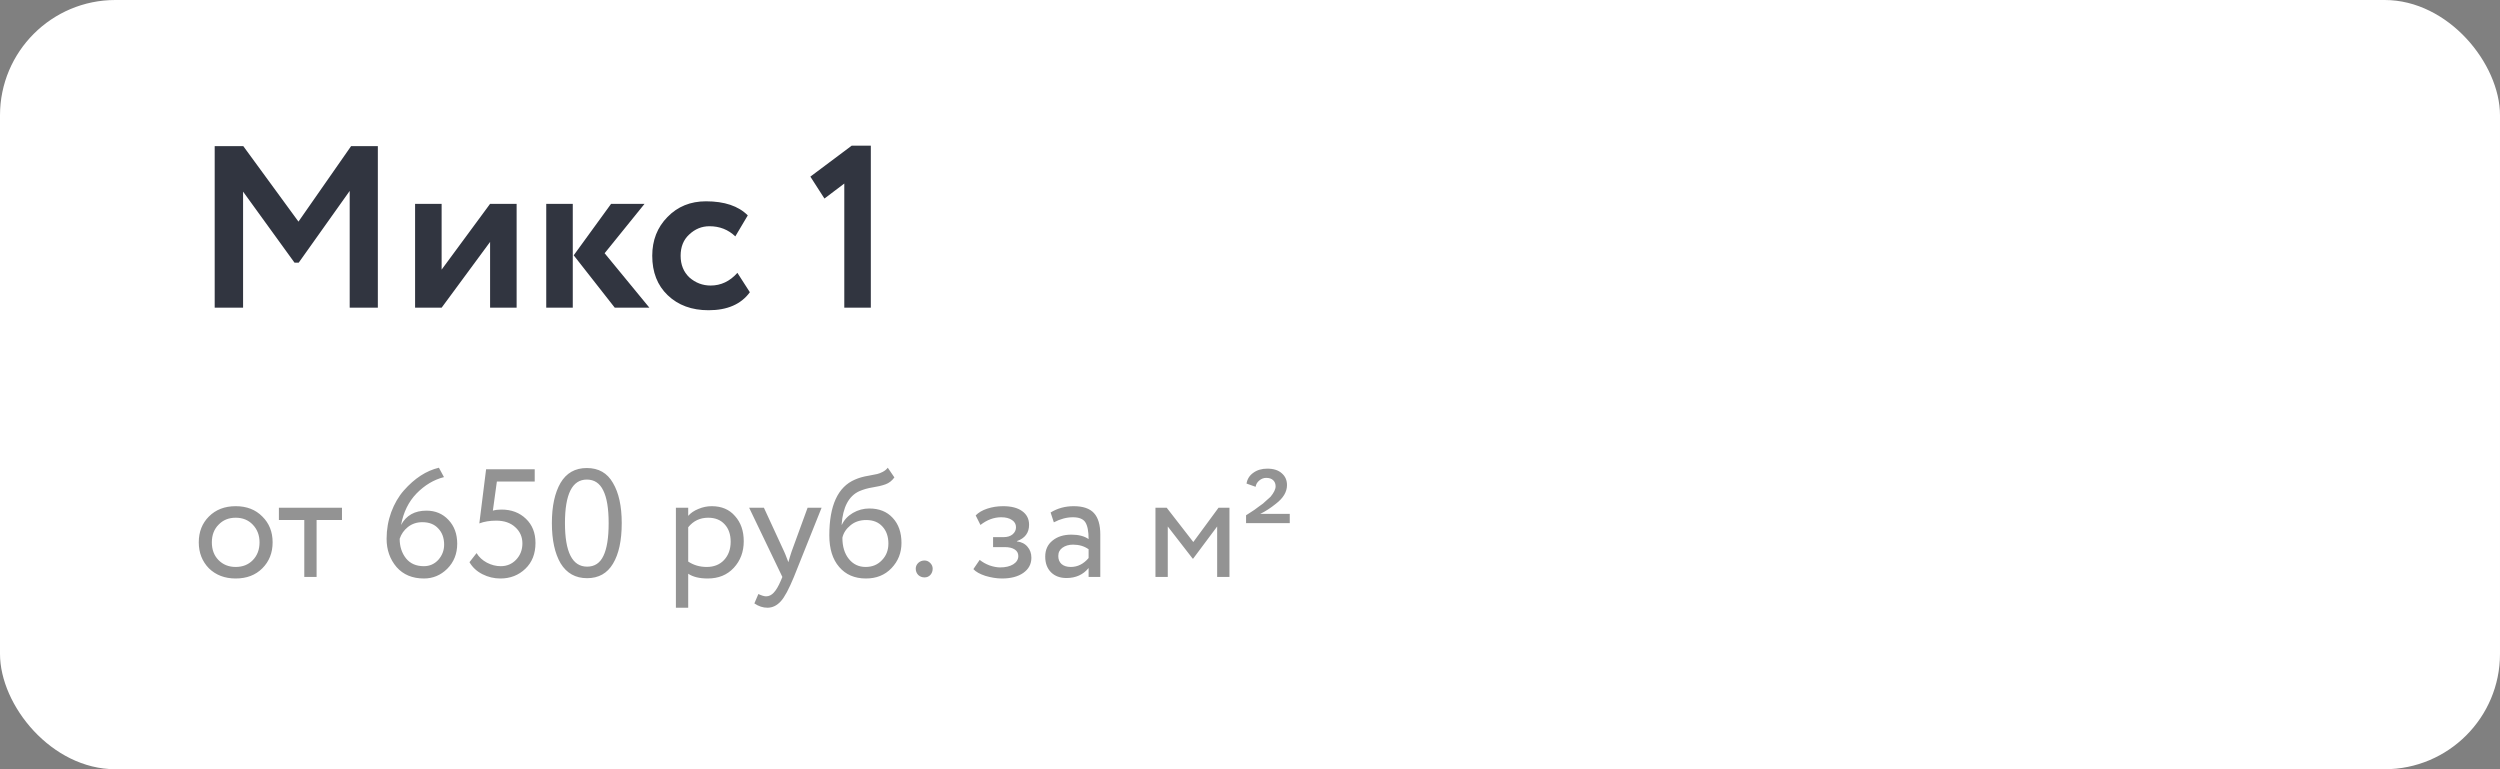 <?xml version="1.0" encoding="UTF-8"?> <svg xmlns="http://www.w3.org/2000/svg" width="260" height="80" viewBox="0 0 260 80" fill="none"><rect x="0" y="0" width="260" height="80" fill="#808080" stroke="none"/> <rect width="260" height="80" rx="12" fill="white"></rect> <path d="M25.28 32H22.328V15.2H25.304L31.04 23.048L36.512 15.2H39.296V32H36.368V19.856L31.064 27.32H30.632L25.28 19.928V32ZM50.969 25.16L45.929 32H43.169V21.2H45.929V28.04L50.969 21.2H53.729V32H50.969V25.16ZM63.553 21.2H67.033L62.881 26.336L67.537 32H63.937L59.665 26.552L63.553 21.2ZM59.569 32H56.809V21.2H59.569V32ZM76.689 28.376L77.985 30.392C77.073 31.64 75.641 32.264 73.689 32.264C71.945 32.264 70.529 31.744 69.441 30.704C68.369 29.68 67.833 28.312 67.833 26.6C67.833 24.984 68.361 23.64 69.417 22.568C70.473 21.48 71.809 20.936 73.425 20.936C75.345 20.936 76.793 21.424 77.769 22.4L76.473 24.584C75.737 23.88 74.841 23.528 73.785 23.528C72.985 23.528 72.281 23.816 71.673 24.392C71.081 24.936 70.785 25.672 70.785 26.6C70.785 27.528 71.089 28.28 71.697 28.856C72.337 29.416 73.073 29.696 73.905 29.696C74.977 29.696 75.905 29.256 76.689 28.376ZM85.742 20.648L84.278 18.368L88.574 15.152H90.566V32H87.806V19.088L85.742 20.648Z" fill="#313540"></path> <path d="M21.728 59.107C21.024 58.382 20.672 57.48 20.672 56.403C20.672 55.315 21.024 54.419 21.728 53.715C22.443 53 23.371 52.643 24.512 52.643C25.653 52.643 26.576 53 27.28 53.715C27.995 54.419 28.352 55.315 28.352 56.403C28.352 57.491 27.995 58.392 27.28 59.107C26.576 59.811 25.653 60.163 24.512 60.163C23.381 60.163 22.453 59.811 21.728 59.107ZM22.736 54.563C22.267 55.032 22.032 55.646 22.032 56.403C22.032 57.16 22.261 57.774 22.72 58.243C23.189 58.723 23.787 58.963 24.512 58.963C25.237 58.963 25.829 58.728 26.288 58.259C26.757 57.779 26.992 57.16 26.992 56.403C26.992 55.667 26.757 55.054 26.288 54.563C25.829 54.083 25.237 53.843 24.512 53.843C23.787 53.843 23.195 54.083 22.736 54.563ZM31.646 54.083H29.006V52.803H35.566V54.083H32.926V60.003H31.646V54.083ZM40.206 56.035C40.206 55.075 40.366 54.152 40.686 53.267C41.017 52.382 41.454 51.63 41.998 51.011C43.118 49.742 44.334 48.952 45.646 48.643L46.174 49.619C45.118 49.886 44.164 50.456 43.31 51.331C42.489 52.184 41.956 53.272 41.71 54.595C42.244 53.603 43.124 53.107 44.35 53.107C45.278 53.107 46.041 53.427 46.638 54.067C47.246 54.707 47.55 55.534 47.55 56.547C47.55 57.592 47.204 58.462 46.51 59.155C45.828 59.827 45.022 60.163 44.094 60.163C42.889 60.163 41.94 59.768 41.246 58.979C40.553 58.168 40.206 57.187 40.206 56.035ZM41.566 56.035C41.566 56.835 41.785 57.512 42.222 58.067C42.66 58.611 43.278 58.883 44.078 58.883C44.676 58.883 45.177 58.664 45.582 58.227C45.988 57.768 46.19 57.24 46.19 56.643C46.19 55.95 45.988 55.39 45.582 54.963C45.188 54.526 44.633 54.307 43.918 54.307C43.353 54.307 42.857 54.472 42.43 54.803C42.014 55.134 41.726 55.544 41.566 56.035ZM49.85 54.435L50.554 48.803H55.61V50.083H51.674L51.258 53.107C51.514 53.032 51.812 52.995 52.154 52.995C53.188 52.995 54.036 53.315 54.698 53.955C55.359 54.584 55.69 55.422 55.69 56.467C55.69 57.587 55.338 58.483 54.634 59.155C53.93 59.827 53.066 60.163 52.042 60.163C51.38 60.163 50.756 60.014 50.17 59.715C49.583 59.416 49.135 59 48.826 58.467L49.562 57.523C49.818 57.939 50.175 58.27 50.634 58.515C51.103 58.76 51.583 58.883 52.074 58.883C52.714 58.883 53.247 58.659 53.674 58.211C54.111 57.752 54.33 57.187 54.33 56.515C54.33 55.832 54.079 55.267 53.578 54.819C53.087 54.371 52.431 54.147 51.61 54.147C50.938 54.147 50.351 54.243 49.85 54.435ZM64.66 54.403C64.66 56.216 64.356 57.624 63.748 58.627C63.15 59.63 62.254 60.131 61.06 60.131C59.854 60.131 58.937 59.619 58.308 58.595C57.7 57.56 57.396 56.163 57.396 54.403C57.396 52.654 57.694 51.262 58.292 50.227C58.9 49.192 59.812 48.675 61.028 48.675C62.254 48.675 63.161 49.192 63.748 50.227C64.356 51.251 64.66 52.643 64.66 54.403ZM61.06 58.931C61.838 58.931 62.404 58.558 62.756 57.811C63.118 57.064 63.3 55.928 63.3 54.403C63.3 52.888 63.113 51.758 62.74 51.011C62.377 50.254 61.806 49.875 61.028 49.875C59.513 49.875 58.756 51.384 58.756 54.403C58.756 57.422 59.524 58.931 61.06 58.931ZM71.573 63.203H70.293V52.803H71.573V53.651C71.829 53.352 72.181 53.112 72.629 52.931C73.077 52.739 73.541 52.643 74.021 52.643C75.045 52.643 75.85 52.984 76.437 53.667C77.045 54.339 77.349 55.214 77.349 56.291C77.349 57.39 77.002 58.312 76.309 59.059C75.626 59.795 74.725 60.163 73.605 60.163C72.741 60.163 72.063 59.998 71.573 59.667V63.203ZM73.653 53.843C72.799 53.843 72.106 54.174 71.573 54.835V58.403C72.138 58.776 72.778 58.963 73.493 58.963C74.25 58.963 74.853 58.723 75.301 58.243C75.759 57.752 75.989 57.118 75.989 56.339C75.989 55.582 75.781 54.979 75.365 54.531C74.949 54.072 74.378 53.843 73.653 53.843ZM83.99 52.803H85.446L82.566 60.003C82.043 61.272 81.59 62.115 81.206 62.531C80.801 62.979 80.337 63.203 79.814 63.203C79.345 63.203 78.891 63.054 78.454 62.755L78.87 61.779C79.211 61.939 79.478 62.019 79.67 62.019C79.969 62.019 80.235 61.891 80.47 61.635C80.715 61.379 80.961 60.963 81.206 60.387L81.366 60.003L77.91 52.803H79.446L81.558 57.379C81.601 57.454 81.745 57.816 81.99 58.467C82.086 58.115 82.198 57.747 82.326 57.363L83.99 52.803ZM92.329 48.643L93.017 49.651C92.761 50.003 92.452 50.243 92.089 50.371C91.695 50.51 91.247 50.616 90.745 50.691C90.255 50.766 89.791 50.899 89.353 51.091C88.265 51.592 87.657 52.75 87.529 54.563H87.561C87.796 54.062 88.175 53.656 88.697 53.347C89.231 53.038 89.801 52.883 90.409 52.883C91.433 52.883 92.244 53.208 92.841 53.859C93.449 54.51 93.753 55.379 93.753 56.467C93.753 57.491 93.407 58.366 92.713 59.091C92.031 59.806 91.145 60.163 90.057 60.163C88.884 60.163 87.956 59.763 87.273 58.963C86.591 58.174 86.249 57.08 86.249 55.683C86.249 52.568 87.14 50.632 88.921 49.875C89.327 49.694 89.796 49.56 90.329 49.475C90.745 49.4 91.044 49.342 91.225 49.299C91.407 49.256 91.599 49.182 91.801 49.075C92.015 48.968 92.191 48.824 92.329 48.643ZM87.609 55.923C87.609 56.84 87.833 57.576 88.281 58.131C88.729 58.686 89.311 58.963 90.025 58.963C90.719 58.963 91.284 58.728 91.721 58.259C92.169 57.8 92.393 57.224 92.393 56.531C92.393 55.795 92.185 55.203 91.769 54.755C91.364 54.307 90.804 54.083 90.089 54.083C89.439 54.083 88.895 54.264 88.457 54.627C87.999 55 87.716 55.432 87.609 55.923ZM95.237 59.139C95.237 58.915 95.323 58.718 95.493 58.547C95.675 58.376 95.894 58.291 96.15 58.291C96.374 58.291 96.571 58.376 96.742 58.547C96.912 58.718 96.998 58.915 96.998 59.139C96.998 59.395 96.918 59.614 96.757 59.795C96.597 59.966 96.395 60.051 96.15 60.051C95.894 60.051 95.675 59.966 95.493 59.795C95.323 59.614 95.237 59.395 95.237 59.139ZM104.208 60.163C103.664 60.163 103.088 60.072 102.48 59.891C101.893 59.699 101.477 59.464 101.232 59.187L101.888 58.227C102.176 58.462 102.517 58.654 102.912 58.803C103.317 58.942 103.685 59.011 104.016 59.011C104.571 59.011 105.024 58.904 105.376 58.691C105.728 58.467 105.904 58.179 105.904 57.827C105.904 57.528 105.776 57.299 105.52 57.139C105.275 56.979 104.933 56.899 104.496 56.899H103.28V55.859H104.416C104.779 55.859 105.077 55.763 105.312 55.571C105.547 55.368 105.664 55.123 105.664 54.835C105.664 54.515 105.525 54.264 105.248 54.083C104.971 53.891 104.597 53.795 104.128 53.795C103.371 53.795 102.651 54.062 101.968 54.595L101.472 53.603C101.76 53.304 102.16 53.07 102.672 52.899C103.195 52.728 103.744 52.643 104.32 52.643C105.173 52.643 105.835 52.814 106.304 53.155C106.784 53.496 107.024 53.971 107.024 54.579C107.024 55.411 106.603 55.976 105.76 56.275V56.307C106.229 56.36 106.597 56.547 106.864 56.867C107.131 57.176 107.264 57.555 107.264 58.003C107.264 58.664 106.981 59.192 106.416 59.587C105.861 59.971 105.125 60.163 104.208 60.163ZM109.599 54.323L109.263 53.299C109.977 52.862 110.777 52.643 111.663 52.643C112.633 52.643 113.337 52.883 113.775 53.363C114.212 53.843 114.431 54.584 114.431 55.587V60.003H113.215V59.075C112.649 59.768 111.881 60.115 110.911 60.115C110.249 60.115 109.716 59.918 109.311 59.523C108.905 59.118 108.703 58.574 108.703 57.891C108.703 57.187 108.953 56.632 109.455 56.227C109.956 55.811 110.612 55.603 111.423 55.603C112.18 55.603 112.777 55.758 113.215 56.067C113.215 55.256 113.103 54.675 112.879 54.323C112.655 53.971 112.223 53.795 111.583 53.795C110.932 53.795 110.271 53.971 109.599 54.323ZM111.359 58.963C112.073 58.963 112.692 58.654 113.215 58.035V57.123C112.767 56.803 112.228 56.643 111.599 56.643C111.161 56.643 110.793 56.75 110.495 56.963C110.207 57.166 110.062 57.454 110.062 57.827C110.062 58.179 110.175 58.456 110.399 58.659C110.633 58.862 110.953 58.963 111.359 58.963ZM121.448 60.003H120.168V52.803H121.336L124.104 56.371L126.728 52.803H127.864V60.003H126.584V54.755L124.088 58.099H124.04L121.448 54.755V60.003ZM134.135 54.403H129.591V53.587L129.991 53.331L130.455 53.027C130.583 52.92 130.727 52.814 130.887 52.707C131.122 52.536 131.277 52.424 131.351 52.371C131.362 52.36 131.474 52.259 131.687 52.067C131.911 51.875 132.061 51.742 132.135 51.667C132.487 51.24 132.663 50.878 132.663 50.579C132.663 50.312 132.578 50.099 132.407 49.939C132.237 49.779 131.997 49.699 131.687 49.699C131.421 49.699 131.181 49.79 130.967 49.971C130.754 50.142 130.626 50.36 130.583 50.627L129.639 50.291C129.714 49.822 129.949 49.448 130.343 49.171C130.738 48.883 131.223 48.739 131.799 48.739C132.45 48.739 132.951 48.899 133.303 49.219C133.666 49.528 133.847 49.939 133.847 50.451C133.847 51.155 133.463 51.8 132.695 52.387C132.141 52.835 131.597 53.187 131.063 53.443H134.135V54.403Z" fill="#939393"></path> </svg> 